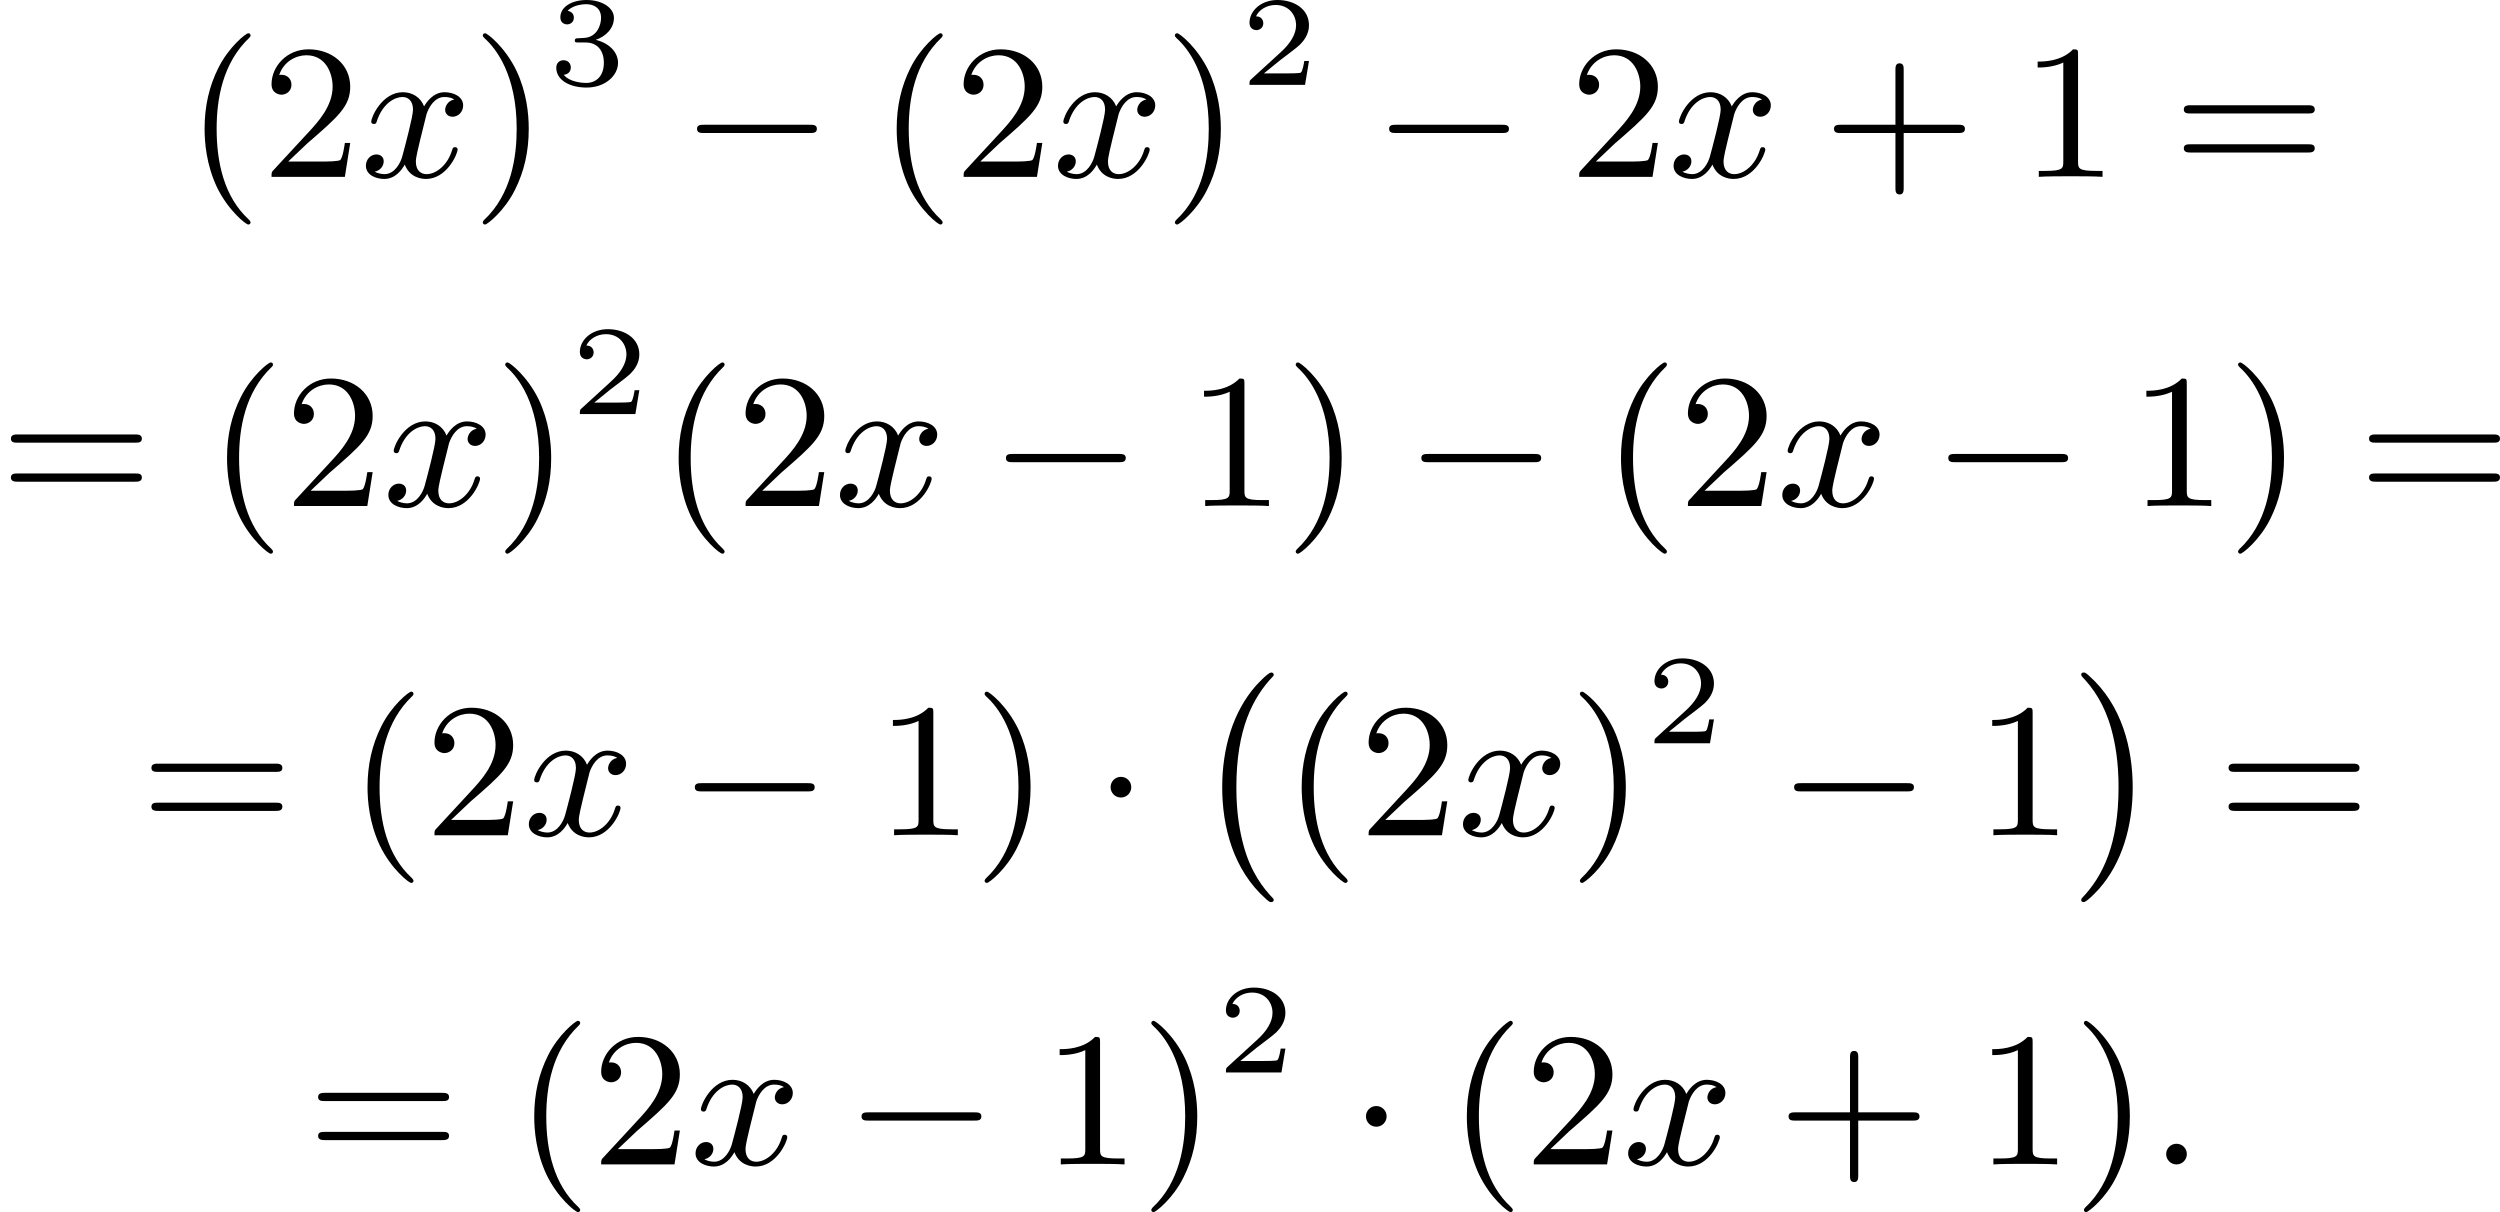 <?xml version='1.0' encoding='UTF-8'?>
<!-- This file was generated by dvisvgm 2.13.3 -->
<svg version='1.1' xmlns='http://www.w3.org/2000/svg' xmlns:xlink='http://www.w3.org/1999/xlink' width='234.167pt' height='113.533pt' viewBox='211.16 375.744 234.167 113.533'>
<defs>
<path id='g2-0' d='M6.052-2.053C6.214-2.053 6.384-2.053 6.384-2.251C6.384-2.439 6.205-2.439 6.052-2.439H1.103C.95-2.439 .771-2.439 .771-2.251C.771-2.053 .941-2.053 1.103-2.053H6.052Z'/>
<path id='g2-1' d='M1.757-2.251C1.757-2.511 1.551-2.735 1.273-2.735S.789-2.511 .789-2.251S.995-1.766 1.273-1.766S1.757-1.991 1.757-2.251Z'/>
<path id='g5-50' d='M3.216-1.118H2.995C2.983-1.034 2.923-.64 2.833-.574C2.792-.538 2.307-.538 2.224-.538H1.106L1.871-1.16C2.074-1.321 2.606-1.704 2.792-1.883C2.971-2.062 3.216-2.367 3.216-2.792C3.216-3.539 2.54-3.975 1.739-3.975C.968-3.975 .43-3.467 .43-2.905C.43-2.6 .687-2.564 .753-2.564C.903-2.564 1.076-2.672 1.076-2.887C1.076-3.019 .998-3.21 .735-3.21C.873-3.515 1.237-3.742 1.65-3.742C2.277-3.742 2.612-3.276 2.612-2.792C2.612-2.367 2.331-1.931 1.913-1.548L.496-.251C.436-.191 .43-.185 .43 0H3.031L3.216-1.118Z'/>
<path id='g5-51' d='M1.757-1.985C2.266-1.985 2.606-1.644 2.606-1.034C2.606-.377 2.212-.09 1.775-.09C1.614-.09 .998-.126 .729-.472C.962-.496 1.058-.652 1.058-.813C1.058-1.016 .915-1.154 .717-1.154C.556-1.154 .377-1.052 .377-.801C.377-.209 1.034 .126 1.793 .126C2.678 .126 3.27-.442 3.27-1.034C3.27-1.47 2.935-1.931 2.224-2.11C2.696-2.266 3.078-2.648 3.078-3.138C3.078-3.616 2.517-3.975 1.799-3.975C1.1-3.975 .568-3.652 .568-3.162C.568-2.905 .765-2.833 .885-2.833C1.04-2.833 1.201-2.941 1.201-3.15C1.201-3.335 1.07-3.443 .909-3.467C1.19-3.778 1.733-3.778 1.787-3.778C2.092-3.778 2.475-3.634 2.475-3.138C2.475-2.809 2.289-2.236 1.692-2.2C1.584-2.194 1.423-2.182 1.369-2.182C1.309-2.176 1.243-2.17 1.243-2.08C1.243-1.985 1.309-1.985 1.411-1.985H1.757Z'/>
<path id='g7-40' d='M3.058 2.134C3.058 2.089 3.031 2.062 2.977 2C1.82 .941 1.47-.672 1.47-2.242C1.47-3.631 1.739-5.317 3.004-6.519C3.04-6.554 3.058-6.581 3.058-6.626C3.058-6.689 3.013-6.725 2.95-6.725C2.842-6.725 2.035-6.079 1.551-5.102C1.121-4.241 .906-3.318 .906-2.251C.906-1.605 .986-.583 1.479 .475C2.008 1.578 2.842 2.233 2.95 2.233C3.013 2.233 3.058 2.197 3.058 2.134Z'/>
<path id='g7-41' d='M2.672-2.251C2.672-2.986 2.564-3.972 2.098-4.967C1.569-6.07 .735-6.725 .628-6.725C.538-6.725 .52-6.653 .52-6.626C.52-6.581 .538-6.554 .601-6.492C1.121-6.025 2.107-4.806 2.107-2.251C2.107-.968 1.874 .816 .574 2.026C.556 2.053 .52 2.089 .52 2.134C.52 2.161 .538 2.233 .628 2.233C.735 2.233 1.542 1.587 2.026 .61C2.457-.251 2.672-1.175 2.672-2.251Z'/>
<path id='g7-43' d='M6.33-2.053C6.456-2.053 6.644-2.053 6.644-2.242C6.644-2.439 6.474-2.439 6.33-2.439H3.775V-5.003C3.775-5.147 3.775-5.317 3.578-5.317C3.389-5.317 3.389-5.129 3.389-5.003V-2.439H.825C.699-2.439 .511-2.439 .511-2.251C.511-2.053 .681-2.053 .825-2.053H3.389V.511C3.389 .655 3.389 .825 3.587 .825C3.775 .825 3.775 .637 3.775 .511V-2.053H6.33Z'/>
<path id='g7-49' d='M2.726-5.73C2.726-5.954 2.717-5.972 2.493-5.972C1.937-5.398 1.112-5.398 .834-5.398V-5.12C1.004-5.12 1.551-5.12 2.035-5.353V-.717C2.035-.386 2.008-.278 1.175-.278H.888V0C1.21-.027 2.008-.027 2.376-.027S3.551-.027 3.873 0V-.278H3.587C2.753-.278 2.726-.386 2.726-.717V-5.73Z'/>
<path id='g7-50' d='M4.142-1.587H3.891C3.873-1.47 3.802-.941 3.685-.798C3.631-.717 3.013-.717 2.833-.717H1.237L2.125-1.56C3.596-2.833 4.142-3.309 4.142-4.223C4.142-5.254 3.291-5.972 2.188-5.972C1.157-5.972 .457-5.156 .457-4.34C.457-3.891 .843-3.847 .924-3.847C1.121-3.847 1.39-3.99 1.39-4.313C1.39-4.582 1.201-4.779 .924-4.779C.879-4.779 .852-4.779 .816-4.77C1.031-5.407 1.605-5.694 2.089-5.694C3.004-5.694 3.318-4.842 3.318-4.223C3.318-3.309 2.627-2.564 2.197-2.098L.556-.323C.457-.224 .457-.206 .457 0H3.891L4.142-1.587Z'/>
<path id='g7-61' d='M6.348-2.968C6.474-2.968 6.644-2.968 6.644-3.156C6.644-3.353 6.447-3.353 6.312-3.353H.843C.708-3.353 .511-3.353 .511-3.156C.511-2.968 .69-2.968 .807-2.968H6.348ZM6.312-1.139C6.447-1.139 6.644-1.139 6.644-1.336C6.644-1.524 6.474-1.524 6.348-1.524H.807C.69-1.524 .511-1.524 .511-1.336C.511-1.139 .708-1.139 .843-1.139H6.312Z'/>
<path id='g1-0' d='M3.82 10.275C3.82 10.231 3.802 10.204 3.784 10.195C3.344 9.737 2.753 8.993 2.412 7.738C2.224 7.048 2.071 6.196 2.071 5.003C2.071 2.268 2.842 .789 3.793-.206C3.82-.224 3.82-.251 3.82-.278C3.82-.341 3.775-.377 3.703-.377C3.542-.377 2.995 .233 2.977 .251C1.928 1.444 1.408 3.147 1.408 4.994C1.408 6.814 1.91 8.859 3.461 10.231C3.622 10.374 3.64 10.374 3.703 10.374C3.775 10.374 3.82 10.338 3.82 10.275Z'/>
<path id='g1-1' d='M2.806 5.003C2.806 3.183 2.304 1.139 .753-.233C.592-.377 .574-.377 .511-.377C.395-.377 .395-.296 .395-.278C.395-.251 .395-.233 .439-.179C.941 .341 1.479 1.094 1.802 2.26C1.991 2.95 2.143 3.802 2.143 4.994C2.143 7.648 1.417 9.164 .421 10.195C.412 10.213 .395 10.24 .395 10.275C.395 10.293 .395 10.374 .511 10.374C.672 10.374 1.219 9.764 1.237 9.746C2.286 8.554 2.806 6.85 2.806 5.003Z'/>
<path id='g4-58' d='M1.757-.484C1.757-.744 1.551-.968 1.273-.968S.789-.744 .789-.484S.995 0 1.273 0S1.757-.224 1.757-.484Z'/>
<path id='g4-120' d='M4.411-3.622C4.08-3.56 3.981-3.273 3.981-3.138C3.981-2.968 4.107-2.815 4.331-2.815C4.582-2.815 4.824-3.031 4.824-3.344C4.824-3.757 4.376-3.963 3.954-3.963C3.416-3.963 3.102-3.488 2.995-3.3C2.824-3.739 2.43-3.963 2-3.963C1.04-3.963 .52-2.815 .52-2.582C.52-2.502 .583-2.475 .646-2.475C.726-2.475 .753-2.52 .771-2.573C1.049-3.461 1.641-3.739 1.982-3.739C2.242-3.739 2.475-3.569 2.475-3.147C2.475-2.824 2.089-1.39 1.973-.959C1.901-.681 1.632-.126 1.139-.126C.959-.126 .771-.188 .681-.242C.924-.287 1.103-.493 1.103-.726C1.103-.95 .933-1.049 .762-1.049C.502-1.049 .269-.825 .269-.52C.269-.081 .753 .099 1.13 .099C1.65 .099 1.955-.332 2.089-.574C2.313 .018 2.842 .099 3.084 .099C4.053 .099 4.564-1.067 4.564-1.282C4.564-1.327 4.537-1.39 4.447-1.39C4.349-1.39 4.34-1.354 4.295-1.219C4.098-.574 3.578-.126 3.111-.126C2.851-.126 2.609-.287 2.609-.717C2.609-.915 2.735-1.408 2.815-1.748C2.851-1.91 3.093-2.878 3.111-2.941C3.219-3.264 3.488-3.739 3.945-3.739C4.107-3.739 4.277-3.712 4.411-3.622Z'/>
</defs>
<g id='page1' transform='matrix(2 0 0 2 0 0)'>
<use x='114.256' y='196.154' xlink:href='#g7-40'/>
<use x='117.84' y='196.154' xlink:href='#g7-50'/>
<use x='122.447' y='196.154' xlink:href='#g4-120'/>
<use x='127.671' y='196.154' xlink:href='#g7-41'/>
<use x='131.255' y='191.847' xlink:href='#g5-51'/>
<use x='137.453' y='196.154' xlink:href='#g2-0'/>
<use x='146.669' y='196.154' xlink:href='#g7-40'/>
<use x='150.253' y='196.154' xlink:href='#g7-50'/>
<use x='154.86' y='196.154' xlink:href='#g4-120'/>
<use x='160.084' y='196.154' xlink:href='#g7-41'/>
<use x='163.668' y='191.847' xlink:href='#g5-50'/>
<use x='169.866' y='196.154' xlink:href='#g2-0'/>
<use x='179.082' y='196.154' xlink:href='#g7-50'/>
<use x='183.69' y='196.154' xlink:href='#g4-120'/>
<use x='190.961' y='196.154' xlink:href='#g7-43'/>
<use x='200.176' y='196.154' xlink:href='#g7-49'/>
<use x='207.344' y='196.154' xlink:href='#g7-61'/>
<use x='105.58' y='211.571' xlink:href='#g7-61'/>
<use x='115.307' y='211.571' xlink:href='#g7-40'/>
<use x='118.891' y='211.571' xlink:href='#g7-50'/>
<use x='123.499' y='211.571' xlink:href='#g4-120'/>
<use x='128.722' y='211.571' xlink:href='#g7-41'/>
<use x='132.306' y='207.264' xlink:href='#g5-50'/>
<use x='136.457' y='211.571' xlink:href='#g7-40'/>
<use x='140.041' y='211.571' xlink:href='#g7-50'/>
<use x='144.649' y='211.571' xlink:href='#g4-120'/>
<use x='151.92' y='211.571' xlink:href='#g2-0'/>
<use x='161.135' y='211.571' xlink:href='#g7-49'/>
<use x='165.743' y='211.571' xlink:href='#g7-41'/>
<use x='171.375' y='211.571' xlink:href='#g2-0'/>
<use x='180.59' y='211.571' xlink:href='#g7-40'/>
<use x='184.174' y='211.571' xlink:href='#g7-50'/>
<use x='188.782' y='211.571' xlink:href='#g4-120'/>
<use x='196.053' y='211.571' xlink:href='#g2-0'/>
<use x='205.268' y='211.571' xlink:href='#g7-49'/>
<use x='209.876' y='211.571' xlink:href='#g7-41'/>
<use x='216.019' y='211.571' xlink:href='#g7-61'/>
<use x='112.16' y='226.989' xlink:href='#g7-61'/>
<use x='121.887' y='226.989' xlink:href='#g7-40'/>
<use x='125.471' y='226.989' xlink:href='#g7-50'/>
<use x='130.078' y='226.989' xlink:href='#g4-120'/>
<use x='137.35' y='226.989' xlink:href='#g2-0'/>
<use x='146.565' y='226.989' xlink:href='#g7-49'/>
<use x='151.173' y='226.989' xlink:href='#g7-41'/>
<use x='156.804' y='226.989' xlink:href='#g2-1'/>
<use x='161.412' y='219.746' xlink:href='#g1-0'/>
<use x='165.636' y='226.989' xlink:href='#g7-40'/>
<use x='169.22' y='226.989' xlink:href='#g7-50'/>
<use x='173.827' y='226.989' xlink:href='#g4-120'/>
<use x='179.051' y='226.989' xlink:href='#g7-41'/>
<use x='182.634' y='222.681' xlink:href='#g5-50'/>
<use x='188.833' y='226.989' xlink:href='#g2-0'/>
<use x='198.049' y='226.989' xlink:href='#g7-49'/>
<use x='202.656' y='219.746' xlink:href='#g1-1'/>
<use x='209.44' y='226.989' xlink:href='#g7-61'/>
<use x='119.967' y='242.406' xlink:href='#g7-61'/>
<use x='129.694' y='242.406' xlink:href='#g7-40'/>
<use x='133.278' y='242.406' xlink:href='#g7-50'/>
<use x='137.886' y='242.406' xlink:href='#g4-120'/>
<use x='145.157' y='242.406' xlink:href='#g2-0'/>
<use x='154.373' y='242.406' xlink:href='#g7-49'/>
<use x='158.98' y='242.406' xlink:href='#g7-41'/>
<use x='162.564' y='238.099' xlink:href='#g5-50'/>
<use x='168.763' y='242.406' xlink:href='#g2-1'/>
<use x='173.371' y='242.406' xlink:href='#g7-40'/>
<use x='176.954' y='242.406' xlink:href='#g7-50'/>
<use x='181.562' y='242.406' xlink:href='#g4-120'/>
<use x='188.833' y='242.406' xlink:href='#g7-43'/>
<use x='198.049' y='242.406' xlink:href='#g7-49'/>
<use x='202.656' y='242.406' xlink:href='#g7-41'/>
<use x='206.24' y='242.406' xlink:href='#g4-58'/>
</g>
</svg>